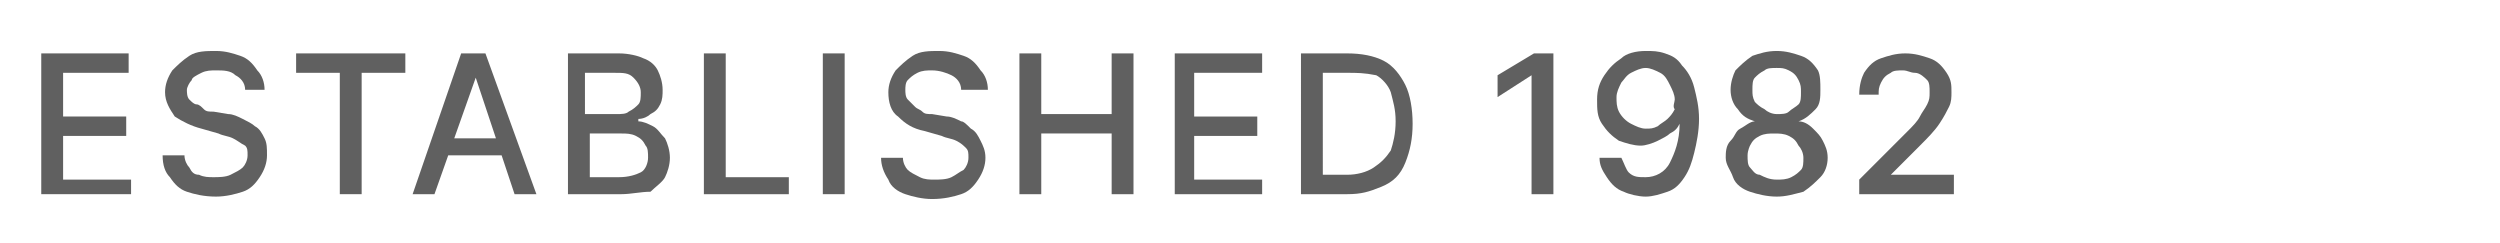 <?xml version="1.0" encoding="utf-8"?>
<!-- Generator: Adobe Illustrator 25.4.1, SVG Export Plug-In . SVG Version: 6.00 Build 0)  -->
<svg version="1.1" id="Layer_1" xmlns="http://www.w3.org/2000/svg" xmlns:xlink="http://www.w3.org/1999/xlink" x="0px" y="0px"
	 viewBox="0 0 103 10" style="enable-background:new 0 0 103 10;" xml:space="preserve">
<style type="text/css">
	.st0{fill:#606060;}
</style>
<g>
	<path class="st0" d="M1.7,8V2.2h3.6V3H2.6v1.8h2.6v0.8H2.6v1.8h2.8V8H1.7z"/>
	<path class="st0" d="M10.1,3.7c0-0.3-0.2-0.5-0.4-0.6C9.5,2.9,9.2,2.9,8.9,2.9c-0.2,0-0.4,0-0.6,0.1S7.9,3.2,7.9,3.3
		C7.8,3.4,7.7,3.6,7.7,3.7c0,0.1,0,0.3,0.1,0.4C7.9,4.2,8,4.3,8.1,4.3s0.2,0.1,0.3,0.2s0.2,0.1,0.4,0.1l0.6,0.1
		c0.2,0,0.4,0.1,0.6,0.2c0.2,0.1,0.4,0.2,0.5,0.3c0.2,0.1,0.3,0.3,0.4,0.5C11,5.9,11,6.1,11,6.4c0,0.3-0.1,0.6-0.3,0.9
		c-0.2,0.3-0.4,0.5-0.7,0.6C9.7,8,9.3,8.1,8.9,8.1C8.4,8.1,8,8,7.7,7.9C7.4,7.8,7.2,7.6,7,7.3C6.8,7.1,6.7,6.8,6.7,6.4h0.9
		c0,0.2,0.1,0.4,0.2,0.5C7.9,7.1,8,7.2,8.2,7.2c0.2,0.1,0.4,0.1,0.6,0.1c0.2,0,0.5,0,0.7-0.1C9.7,7.1,9.9,7,10,6.9
		c0.1-0.1,0.2-0.3,0.2-0.5c0-0.2,0-0.3-0.1-0.4C9.9,5.9,9.8,5.8,9.6,5.7S9.2,5.6,9,5.5L8.3,5.3C7.9,5.2,7.5,5,7.2,4.8
		C7,4.5,6.8,4.2,6.8,3.8c0-0.3,0.1-0.6,0.3-0.9c0.2-0.2,0.4-0.4,0.7-0.6s0.7-0.2,1.1-0.2c0.4,0,0.7,0.1,1,0.2s0.5,0.3,0.7,0.6
		c0.2,0.2,0.3,0.5,0.3,0.8H10.1z"/>
	<path class="st0" d="M12.2,3V2.2h4.5V3h-1.8V8H14V3H12.2z"/>
	<path class="st0" d="M17.9,8h-0.9L19,2.2h1L22.1,8h-0.9l-1.6-4.8h0L17.9,8z M18,5.7h3v0.7h-3V5.7z"/>
	<path class="st0" d="M23.4,8V2.2h2.1c0.4,0,0.8,0.1,1,0.2c0.3,0.1,0.5,0.3,0.6,0.5c0.1,0.2,0.2,0.5,0.2,0.8c0,0.2,0,0.4-0.1,0.6
		c-0.1,0.2-0.2,0.3-0.4,0.4c-0.1,0.1-0.3,0.2-0.5,0.2V5c0.2,0,0.4,0.1,0.6,0.2c0.2,0.1,0.3,0.3,0.5,0.5c0.1,0.2,0.2,0.5,0.2,0.8
		c0,0.3-0.1,0.6-0.2,0.8c-0.1,0.2-0.4,0.4-0.6,0.6C26.4,7.9,26,8,25.6,8H23.4z M24.2,4.7h1.2c0.2,0,0.4,0,0.5-0.1
		c0.2-0.1,0.3-0.2,0.4-0.3s0.1-0.3,0.1-0.5c0-0.2-0.1-0.4-0.3-0.6c-0.2-0.2-0.4-0.2-0.8-0.2h-1.2V4.7z M24.2,7.3h1.3
		c0.4,0,0.7-0.1,0.9-0.2s0.3-0.4,0.3-0.6c0-0.2,0-0.4-0.1-0.5c-0.1-0.2-0.2-0.3-0.4-0.4s-0.4-0.1-0.6-0.1h-1.3V7.3z"/>
	<path class="st0" d="M29,8V2.2h0.9v5.1h2.6V8H29z"/>
	<path class="st0" d="M34.8,2.2V8h-0.9V2.2H34.8z"/>
	<path class="st0" d="M39.6,3.7c0-0.3-0.2-0.5-0.4-0.6c-0.2-0.1-0.5-0.2-0.8-0.2c-0.2,0-0.4,0-0.6,0.1s-0.3,0.2-0.4,0.3
		c-0.1,0.1-0.1,0.3-0.1,0.4c0,0.1,0,0.3,0.1,0.4c0.1,0.1,0.2,0.2,0.3,0.3s0.2,0.1,0.3,0.2s0.2,0.1,0.4,0.1l0.6,0.1
		c0.2,0,0.4,0.1,0.6,0.2C39.7,5,39.8,5.1,40,5.3c0.2,0.1,0.3,0.3,0.4,0.5c0.1,0.2,0.2,0.4,0.2,0.7c0,0.3-0.1,0.6-0.3,0.9
		c-0.2,0.3-0.4,0.5-0.7,0.6c-0.3,0.1-0.7,0.2-1.2,0.2c-0.4,0-0.8-0.1-1.1-0.2c-0.3-0.1-0.6-0.3-0.7-0.6c-0.2-0.3-0.3-0.6-0.3-0.9
		h0.9c0,0.2,0.1,0.4,0.2,0.5c0.1,0.1,0.3,0.2,0.5,0.3c0.2,0.1,0.4,0.1,0.6,0.1c0.2,0,0.5,0,0.7-0.1c0.2-0.1,0.3-0.2,0.5-0.3
		c0.1-0.1,0.2-0.3,0.2-0.5c0-0.2,0-0.3-0.1-0.4c-0.1-0.1-0.2-0.2-0.4-0.3s-0.4-0.1-0.6-0.2l-0.7-0.2c-0.5-0.1-0.8-0.3-1.1-0.6
		c-0.3-0.2-0.4-0.6-0.4-1c0-0.3,0.1-0.6,0.3-0.9c0.2-0.2,0.4-0.4,0.7-0.6s0.7-0.2,1.1-0.2c0.4,0,0.7,0.1,1,0.2s0.5,0.3,0.7,0.6
		c0.2,0.2,0.3,0.5,0.3,0.8H39.6z"/>
	<path class="st0" d="M42,8V2.2h0.9v2.5h2.9V2.2h0.9V8h-0.9V5.5h-2.9V8H42z"/>
	<path class="st0" d="M48.4,8V2.2H52V3h-2.8v1.8h2.6v0.8h-2.6v1.8H52V8H48.4z"/>
	<path class="st0" d="M55.5,8h-1.9V2.2h1.9c0.6,0,1.1,0.1,1.5,0.3s0.7,0.6,0.9,1c0.2,0.4,0.3,1,0.3,1.6c0,0.6-0.1,1.1-0.3,1.6
		s-0.5,0.8-1,1S56.1,8,55.5,8z M54.5,7.2h1c0.4,0,0.8-0.1,1.1-0.3c0.3-0.2,0.5-0.4,0.7-0.7c0.1-0.3,0.2-0.7,0.2-1.2
		c0-0.5-0.1-0.8-0.2-1.2c-0.1-0.3-0.4-0.6-0.6-0.7C56.2,3,55.9,3,55.5,3h-1V7.2z"/>
	<path class="st0" d="M64,2.2V8h-0.9V3.1h0L61.7,4V3.1l1.5-0.9H64z"/>
	<path class="st0" d="M67.8,2.1c0.3,0,0.5,0,0.8,0.1s0.5,0.2,0.7,0.5c0.2,0.2,0.4,0.5,0.5,0.9c0.1,0.4,0.2,0.8,0.2,1.3
		c0,0.5-0.1,1-0.2,1.4c-0.1,0.4-0.2,0.7-0.4,1c-0.2,0.3-0.4,0.5-0.7,0.6c-0.3,0.1-0.6,0.2-0.9,0.2c-0.3,0-0.7-0.1-0.9-0.2
		c-0.3-0.1-0.5-0.3-0.7-0.6s-0.3-0.5-0.3-0.8h0.9c0.1,0.2,0.2,0.5,0.3,0.6c0.2,0.2,0.4,0.2,0.7,0.2c0.4,0,0.8-0.2,1-0.6
		c0.2-0.4,0.4-0.9,0.4-1.6h0c-0.1,0.2-0.2,0.3-0.4,0.4c-0.1,0.1-0.3,0.2-0.5,0.3S67.8,6,67.6,6c-0.3,0-0.6-0.1-0.9-0.2
		c-0.3-0.2-0.5-0.4-0.7-0.7c-0.2-0.3-0.2-0.6-0.2-1c0-0.4,0.1-0.7,0.3-1c0.2-0.3,0.4-0.5,0.7-0.7C67,2.2,67.4,2.1,67.8,2.1z
		 M67.8,2.8c-0.2,0-0.4,0.1-0.6,0.2c-0.2,0.1-0.3,0.3-0.4,0.4c-0.1,0.2-0.2,0.4-0.2,0.6c0,0.2,0,0.4,0.1,0.6S67,5,67.2,5.1
		c0.2,0.1,0.4,0.2,0.6,0.2c0.2,0,0.3,0,0.5-0.1c0.1-0.1,0.3-0.2,0.4-0.3c0.1-0.1,0.2-0.2,0.3-0.4C68.9,4.4,69,4.2,69,4.1
		c0-0.2-0.1-0.4-0.2-0.6S68.6,3.1,68.4,3C68.2,2.9,68,2.8,67.8,2.8z"/>
	<path class="st0" d="M73.2,8.1c-0.4,0-0.8-0.1-1.1-0.2c-0.3-0.1-0.6-0.3-0.7-0.6s-0.3-0.5-0.3-0.8c0-0.2,0-0.5,0.2-0.7
		s0.2-0.4,0.4-0.5S72.1,5,72.3,5v0c-0.3-0.1-0.5-0.2-0.7-0.5c-0.2-0.2-0.3-0.5-0.3-0.8c0-0.3,0.1-0.6,0.2-0.8
		c0.2-0.2,0.4-0.4,0.7-0.6c0.3-0.1,0.6-0.2,1-0.2c0.4,0,0.7,0.1,1,0.2c0.3,0.1,0.5,0.3,0.7,0.6C75,3.1,75,3.4,75,3.7
		C75,4,75,4.3,74.8,4.5c-0.2,0.2-0.4,0.4-0.7,0.5v0c0.2,0,0.4,0.1,0.6,0.3s0.3,0.3,0.4,0.5c0.1,0.2,0.2,0.4,0.2,0.7
		c0,0.3-0.1,0.6-0.3,0.8c-0.2,0.2-0.4,0.4-0.7,0.6C73.9,8,73.6,8.1,73.2,8.1z M73.2,7.4c0.2,0,0.4,0,0.6-0.1
		c0.2-0.1,0.3-0.2,0.4-0.3s0.1-0.3,0.1-0.5c0-0.2-0.1-0.4-0.2-0.5c-0.1-0.2-0.2-0.3-0.4-0.4c-0.2-0.1-0.4-0.1-0.6-0.1
		c-0.2,0-0.4,0-0.6,0.1c-0.2,0.1-0.3,0.2-0.4,0.4C72.1,6,72,6.2,72,6.4c0,0.2,0,0.4,0.1,0.5s0.2,0.3,0.4,0.3
		C72.7,7.3,72.9,7.4,73.2,7.4z M73.2,4.7c0.2,0,0.4,0,0.5-0.1s0.3-0.2,0.4-0.3c0.1-0.1,0.1-0.3,0.1-0.5c0-0.2,0-0.3-0.1-0.5
		S73.9,3,73.7,2.9c-0.2-0.1-0.3-0.1-0.5-0.1c-0.2,0-0.4,0-0.5,0.1c-0.2,0.1-0.3,0.2-0.4,0.3c-0.1,0.1-0.1,0.3-0.1,0.5
		c0,0.2,0,0.3,0.1,0.5c0.1,0.1,0.2,0.2,0.4,0.3C72.8,4.6,73,4.7,73.2,4.7z"/>
	<path class="st0" d="M76.6,8V7.4l2-2c0.2-0.2,0.4-0.4,0.5-0.6c0.1-0.2,0.2-0.3,0.3-0.5c0.1-0.2,0.1-0.3,0.1-0.5
		c0-0.2,0-0.4-0.1-0.5S79.1,3,78.9,3s-0.3-0.1-0.5-0.1c-0.2,0-0.4,0-0.5,0.1c-0.2,0.1-0.3,0.2-0.4,0.4c-0.1,0.2-0.1,0.3-0.1,0.5
		h-0.8c0-0.4,0.1-0.7,0.2-0.9c0.2-0.3,0.4-0.5,0.7-0.6c0.3-0.1,0.6-0.2,1-0.2c0.4,0,0.7,0.1,1,0.2c0.3,0.1,0.5,0.3,0.7,0.6
		s0.2,0.5,0.2,0.8c0,0.2,0,0.4-0.1,0.6c-0.1,0.2-0.2,0.4-0.4,0.7c-0.2,0.3-0.5,0.6-0.8,0.9l-1.2,1.2v0h2.6V8H76.6z"/>
</g>
</svg>
